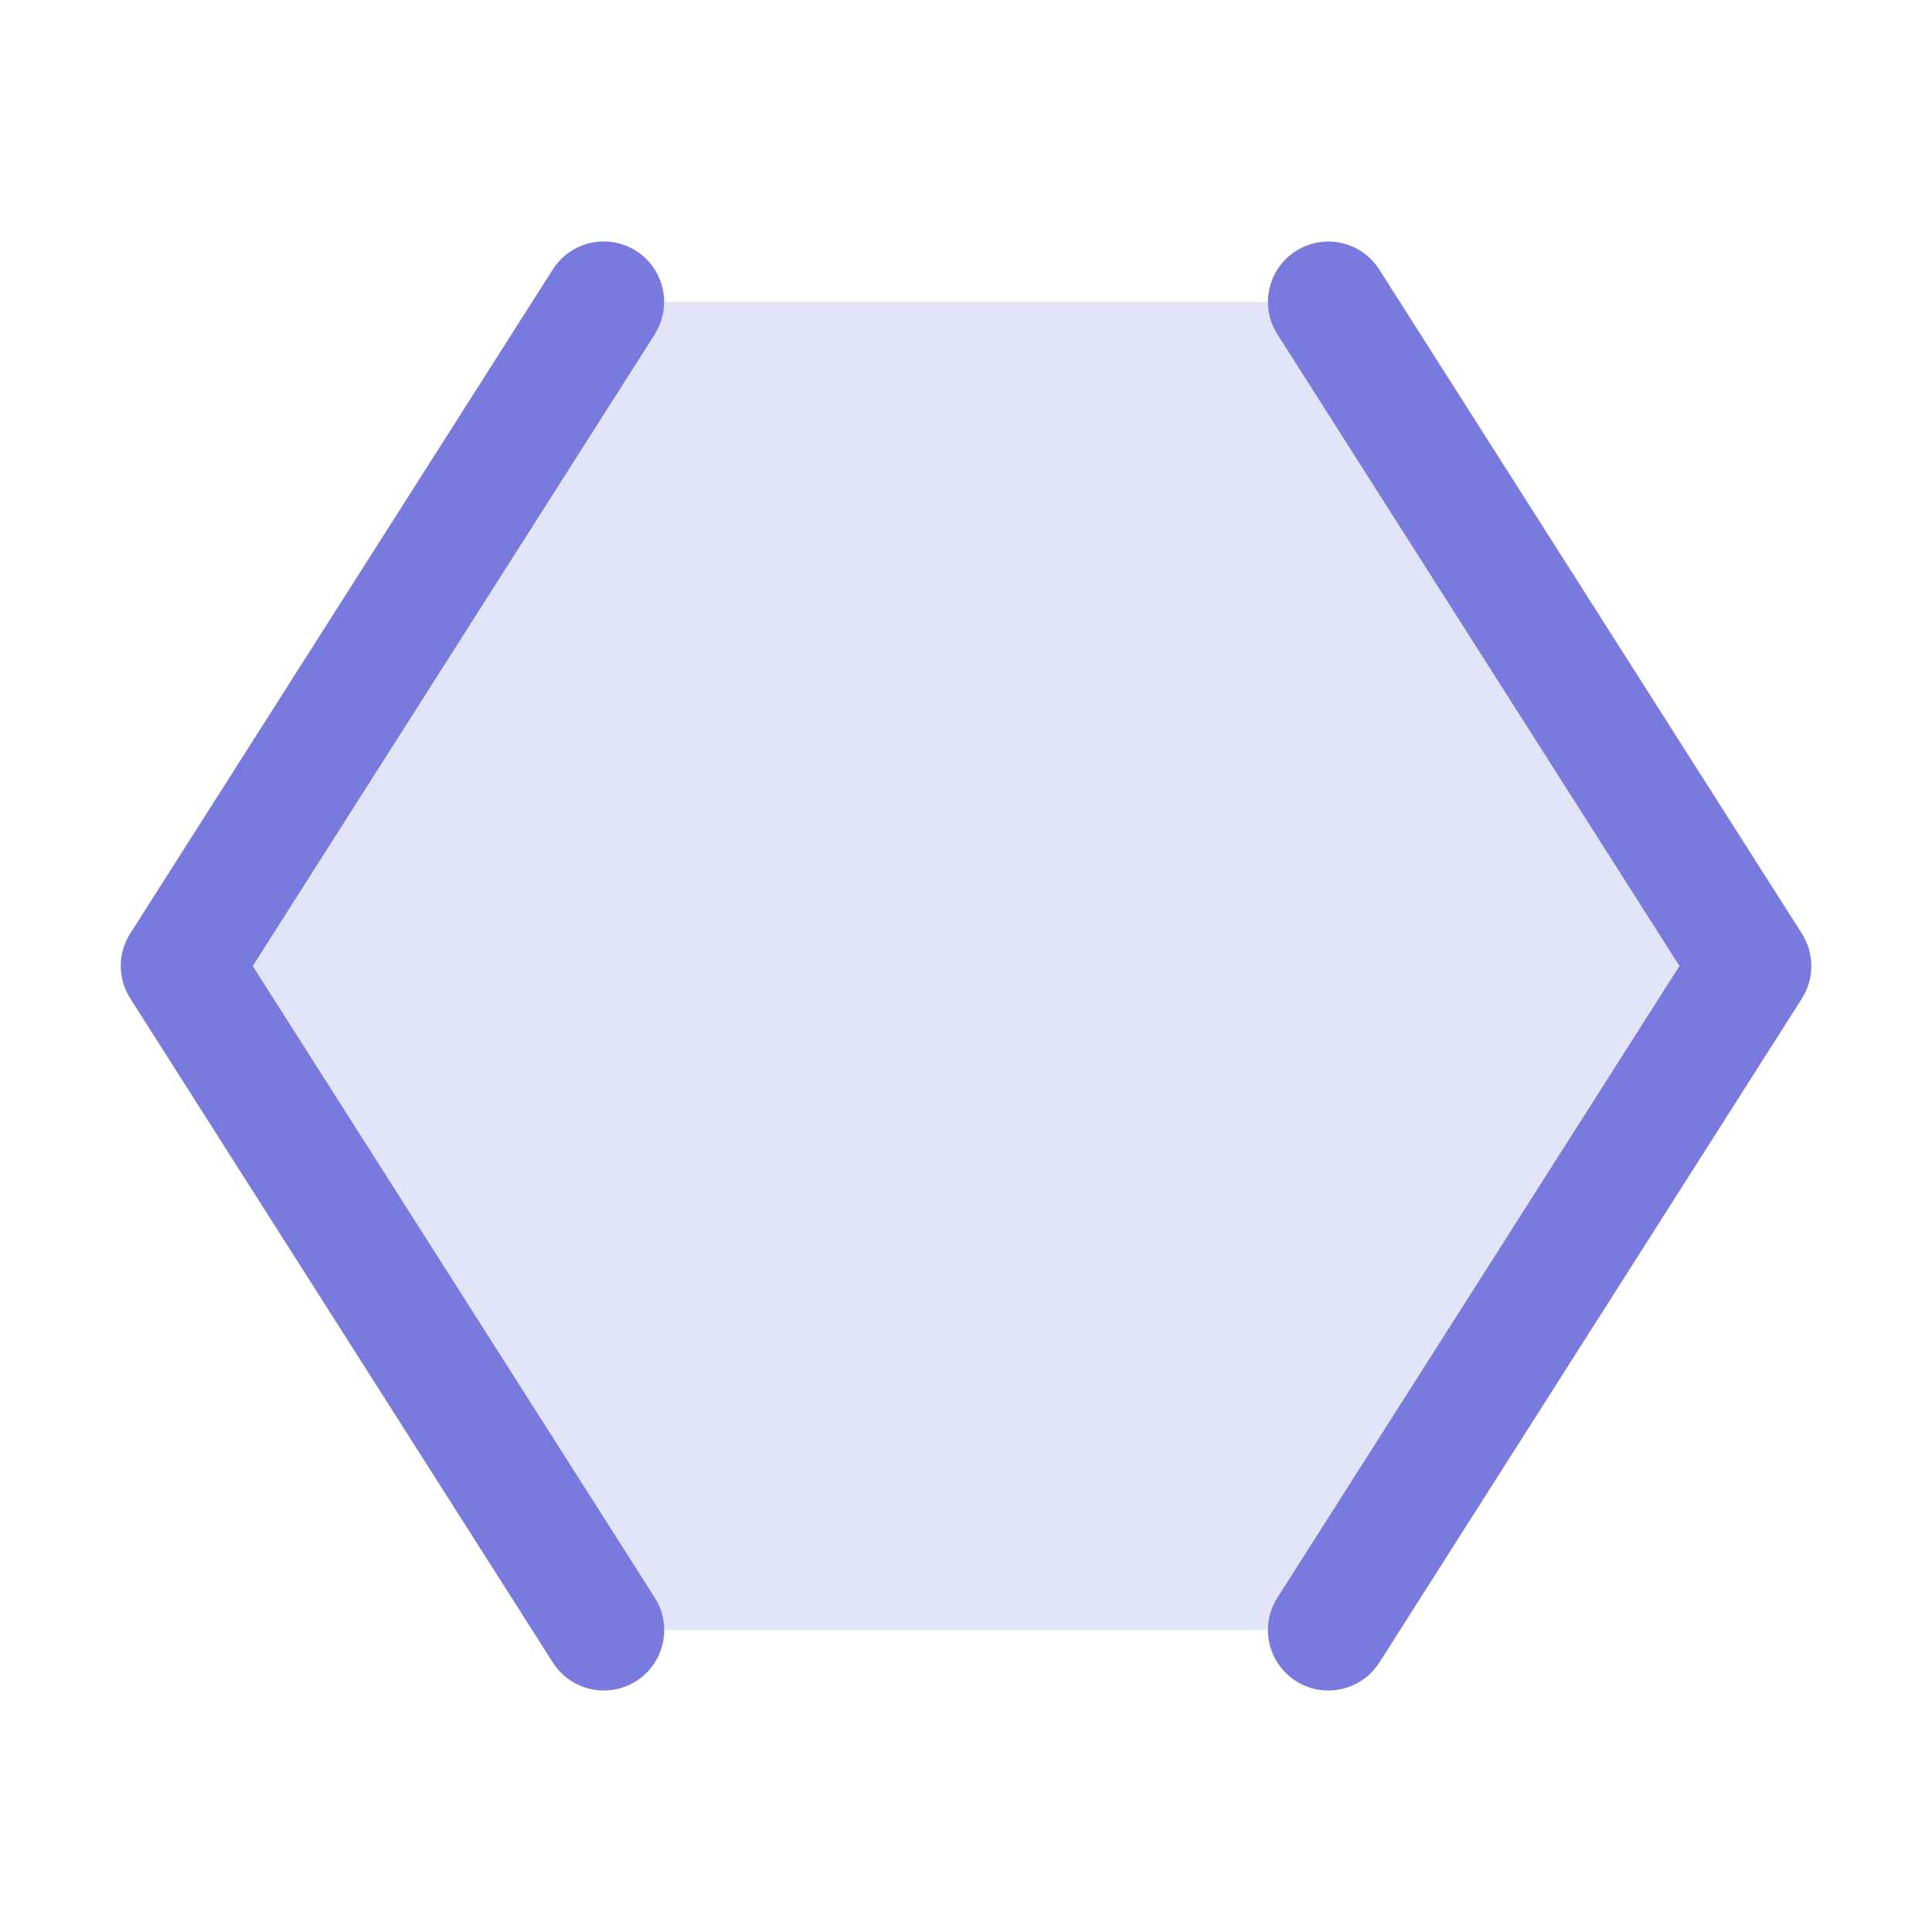 <svg width="44" height="44" viewBox="0 0 44 44" fill="none" xmlns="http://www.w3.org/2000/svg">
<path opacity="0.2" d="M39.875 22L30.25 37.125H13.75L4.125 22L13.75 6.875H30.25L39.875 22Z" fill="#797ADE"/>
<path d="M14.912 7.614L5.756 22L14.912 36.386C15.009 36.538 15.075 36.708 15.106 36.886C15.138 37.064 15.133 37.247 15.094 37.423C15.055 37.6 14.981 37.767 14.877 37.914C14.774 38.062 14.642 38.188 14.489 38.285C14.269 38.426 14.013 38.501 13.752 38.5C13.52 38.5 13.292 38.442 13.089 38.33C12.886 38.219 12.714 38.058 12.59 37.862L2.965 22.737C2.825 22.517 2.75 22.261 2.75 21.999C2.75 21.738 2.825 21.482 2.965 21.261L12.59 6.136C12.786 5.828 13.096 5.611 13.452 5.532C13.808 5.453 14.181 5.518 14.488 5.714C14.796 5.91 15.013 6.22 15.092 6.576C15.172 6.932 15.106 7.305 14.91 7.612L14.912 7.614ZM41.037 21.263L31.412 6.138C31.315 5.985 31.189 5.854 31.041 5.75C30.893 5.646 30.727 5.573 30.55 5.534C30.194 5.454 29.821 5.52 29.514 5.716C29.206 5.911 28.989 6.221 28.91 6.577C28.83 6.934 28.896 7.306 29.092 7.614L38.248 22L29.092 36.386C28.995 36.538 28.929 36.708 28.897 36.886C28.866 37.064 28.87 37.247 28.909 37.423C28.949 37.6 29.022 37.767 29.126 37.914C29.23 38.062 29.362 38.188 29.515 38.285C29.735 38.426 29.991 38.501 30.252 38.5C30.483 38.5 30.712 38.442 30.915 38.33C31.118 38.219 31.29 38.058 31.414 37.862L41.039 22.737C41.178 22.517 41.253 22.261 41.252 22C41.252 21.739 41.177 21.483 41.037 21.263Z" fill="#797ADE"/>
</svg>
